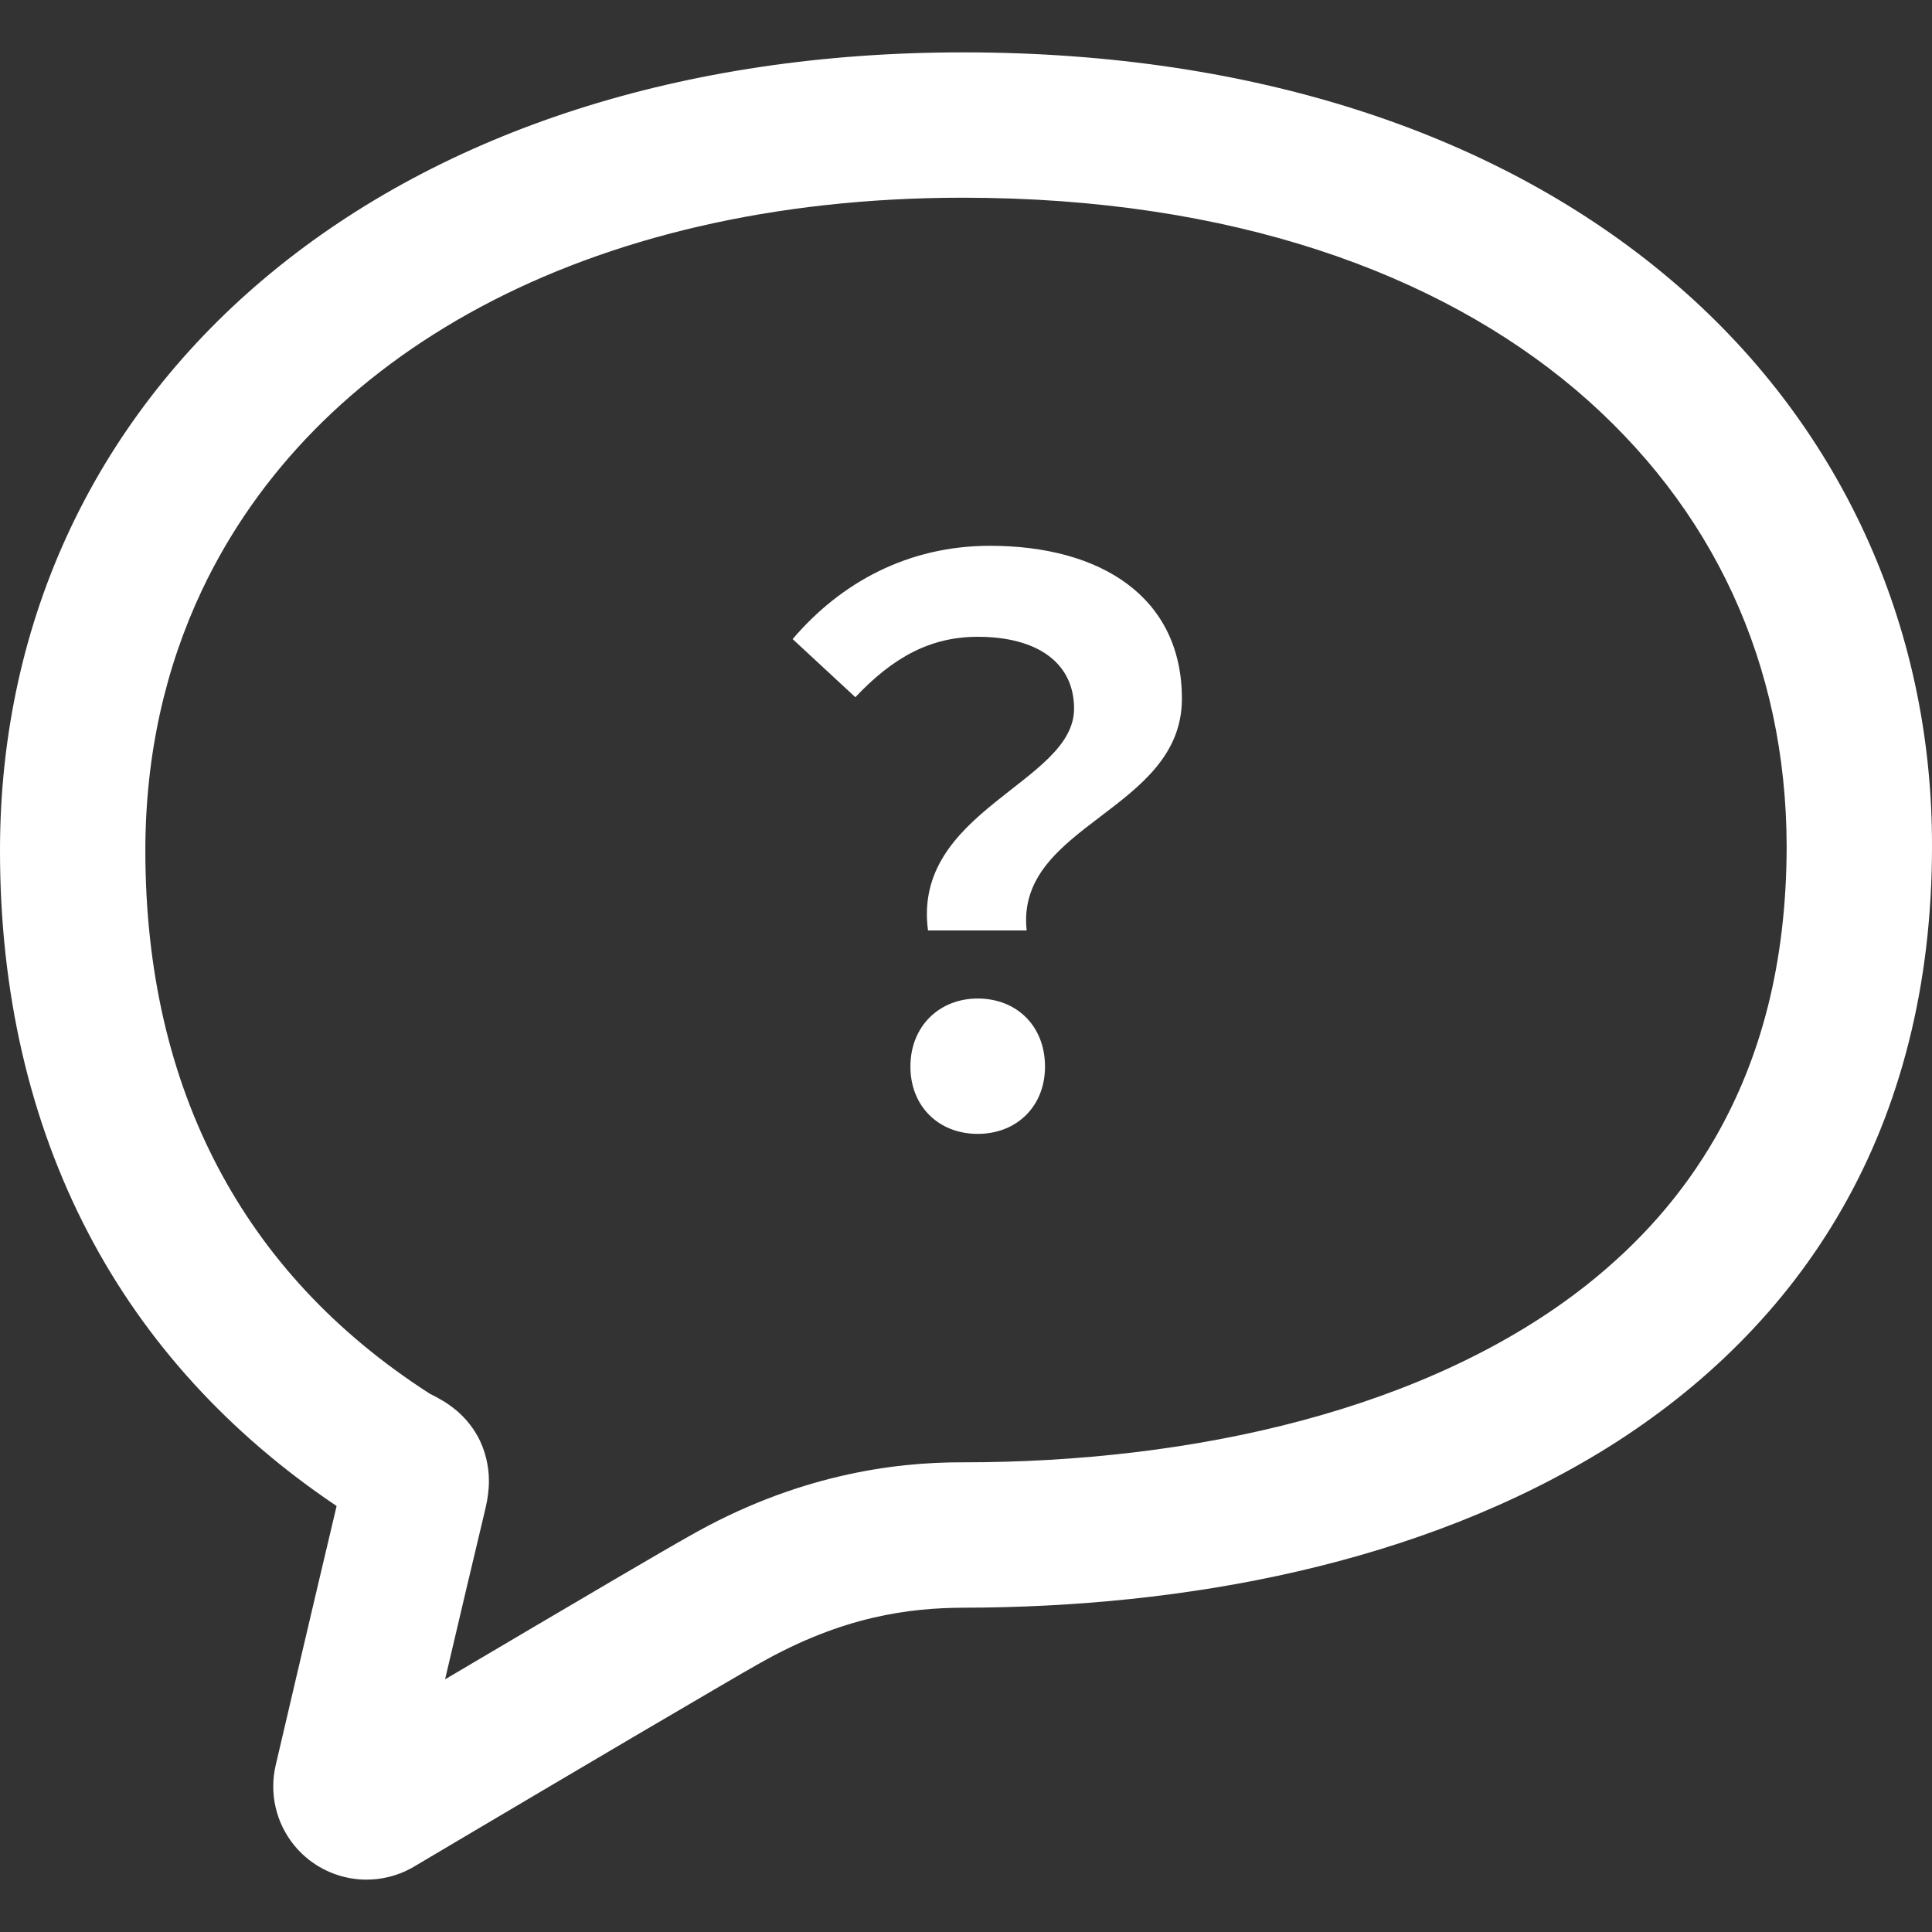 <svg width="48" height="48" viewBox="0 0 48 48" fill="none" xmlns="http://www.w3.org/2000/svg">
<rect x="0" y="0" width="48" height="48" fill="#333333" stroke="none"/>
<g clip-path="url(#clip0_89_469)">
<path d="M41.488 6.932C37.284 3.377 31.274 1.3 23.925 1.301C16.951 1.301 10.997 3.268 6.738 6.777C4.61 8.529 2.917 10.667 1.763 13.099C0.609 15.529 -0.001 18.247 2.9158e-06 21.133C-0.002 24.622 0.729 27.844 2.204 30.656C3.61 33.343 5.701 35.629 8.363 37.416C7.734 40.066 6.85 43.853 6.85 43.855C6.809 44.026 6.788 44.203 6.789 44.383C6.787 45.094 7.119 45.779 7.695 46.221L7.699 46.224L7.7 46.224C8.112 46.538 8.61 46.699 9.106 46.699C9.48 46.699 9.859 46.608 10.201 46.424L10.235 46.406L10.269 46.386C10.27 46.385 10.744 46.104 11.474 45.672C12.568 45.025 14.233 44.04 15.72 43.164C16.462 42.727 17.161 42.317 17.719 41.992C18.273 41.667 18.701 41.419 18.859 41.332L18.867 41.328L18.877 41.322C20.949 40.147 22.6 39.95 23.926 39.943C29.428 39.935 35.289 38.868 39.969 35.947C42.303 34.484 44.334 32.533 45.763 30.036C47.195 27.54 48.003 24.518 48 21.021C48.011 15.52 45.695 10.479 41.488 6.932ZM42.629 28.241C41.803 29.683 40.719 30.896 39.42 31.924C37.472 33.464 35.026 34.576 32.344 35.293C29.663 36.011 26.752 36.332 23.926 36.331C22.19 36.324 19.765 36.651 17.104 38.176V38.176C16.81 38.34 16.155 38.721 15.291 39.227C14.051 39.955 12.42 40.917 11.058 41.722C11.39 40.307 11.775 38.669 12.064 37.465V37.463C12.111 37.262 12.146 37.044 12.147 36.797C12.15 36.448 12.06 36.022 11.858 35.667C11.709 35.402 11.517 35.193 11.349 35.05C11.092 34.836 10.899 34.743 10.791 34.684L10.683 34.629L10.671 34.622C8.312 33.103 6.578 31.216 5.403 28.979C4.229 26.739 3.612 24.125 3.611 21.133C3.612 18.752 4.108 16.584 5.025 14.647C6.405 11.746 8.744 9.34 11.943 7.625C15.139 5.914 19.199 4.912 23.925 4.912C30.608 4.914 35.732 6.79 39.155 9.689C42.574 12.598 44.377 16.514 44.389 21.02C44.386 23.974 43.727 26.318 42.629 28.241Z" fill="white"/>
</g>
<path d="M23.056 23.117C22.657 20.134 26.685 19.45 26.685 17.607C26.685 16.467 25.773 15.821 24.291 15.821C23.113 15.821 22.182 16.334 21.251 17.322L19.693 15.878C20.89 14.472 22.562 13.56 24.595 13.56C27.35 13.56 29.364 14.833 29.364 17.36C29.364 20.153 25.222 20.476 25.507 23.117H23.056ZM24.291 28.171C23.322 28.171 22.619 27.487 22.619 26.499C22.619 25.492 23.341 24.808 24.291 24.808C25.26 24.808 25.963 25.492 25.963 26.499C25.963 27.487 25.26 28.171 24.291 28.171Z" fill="white"/>
<defs>
<clipPath id="clip0_89_469">
<rect width="48" height="48" fill="white"/>
</clipPath>
</defs>
</svg>
